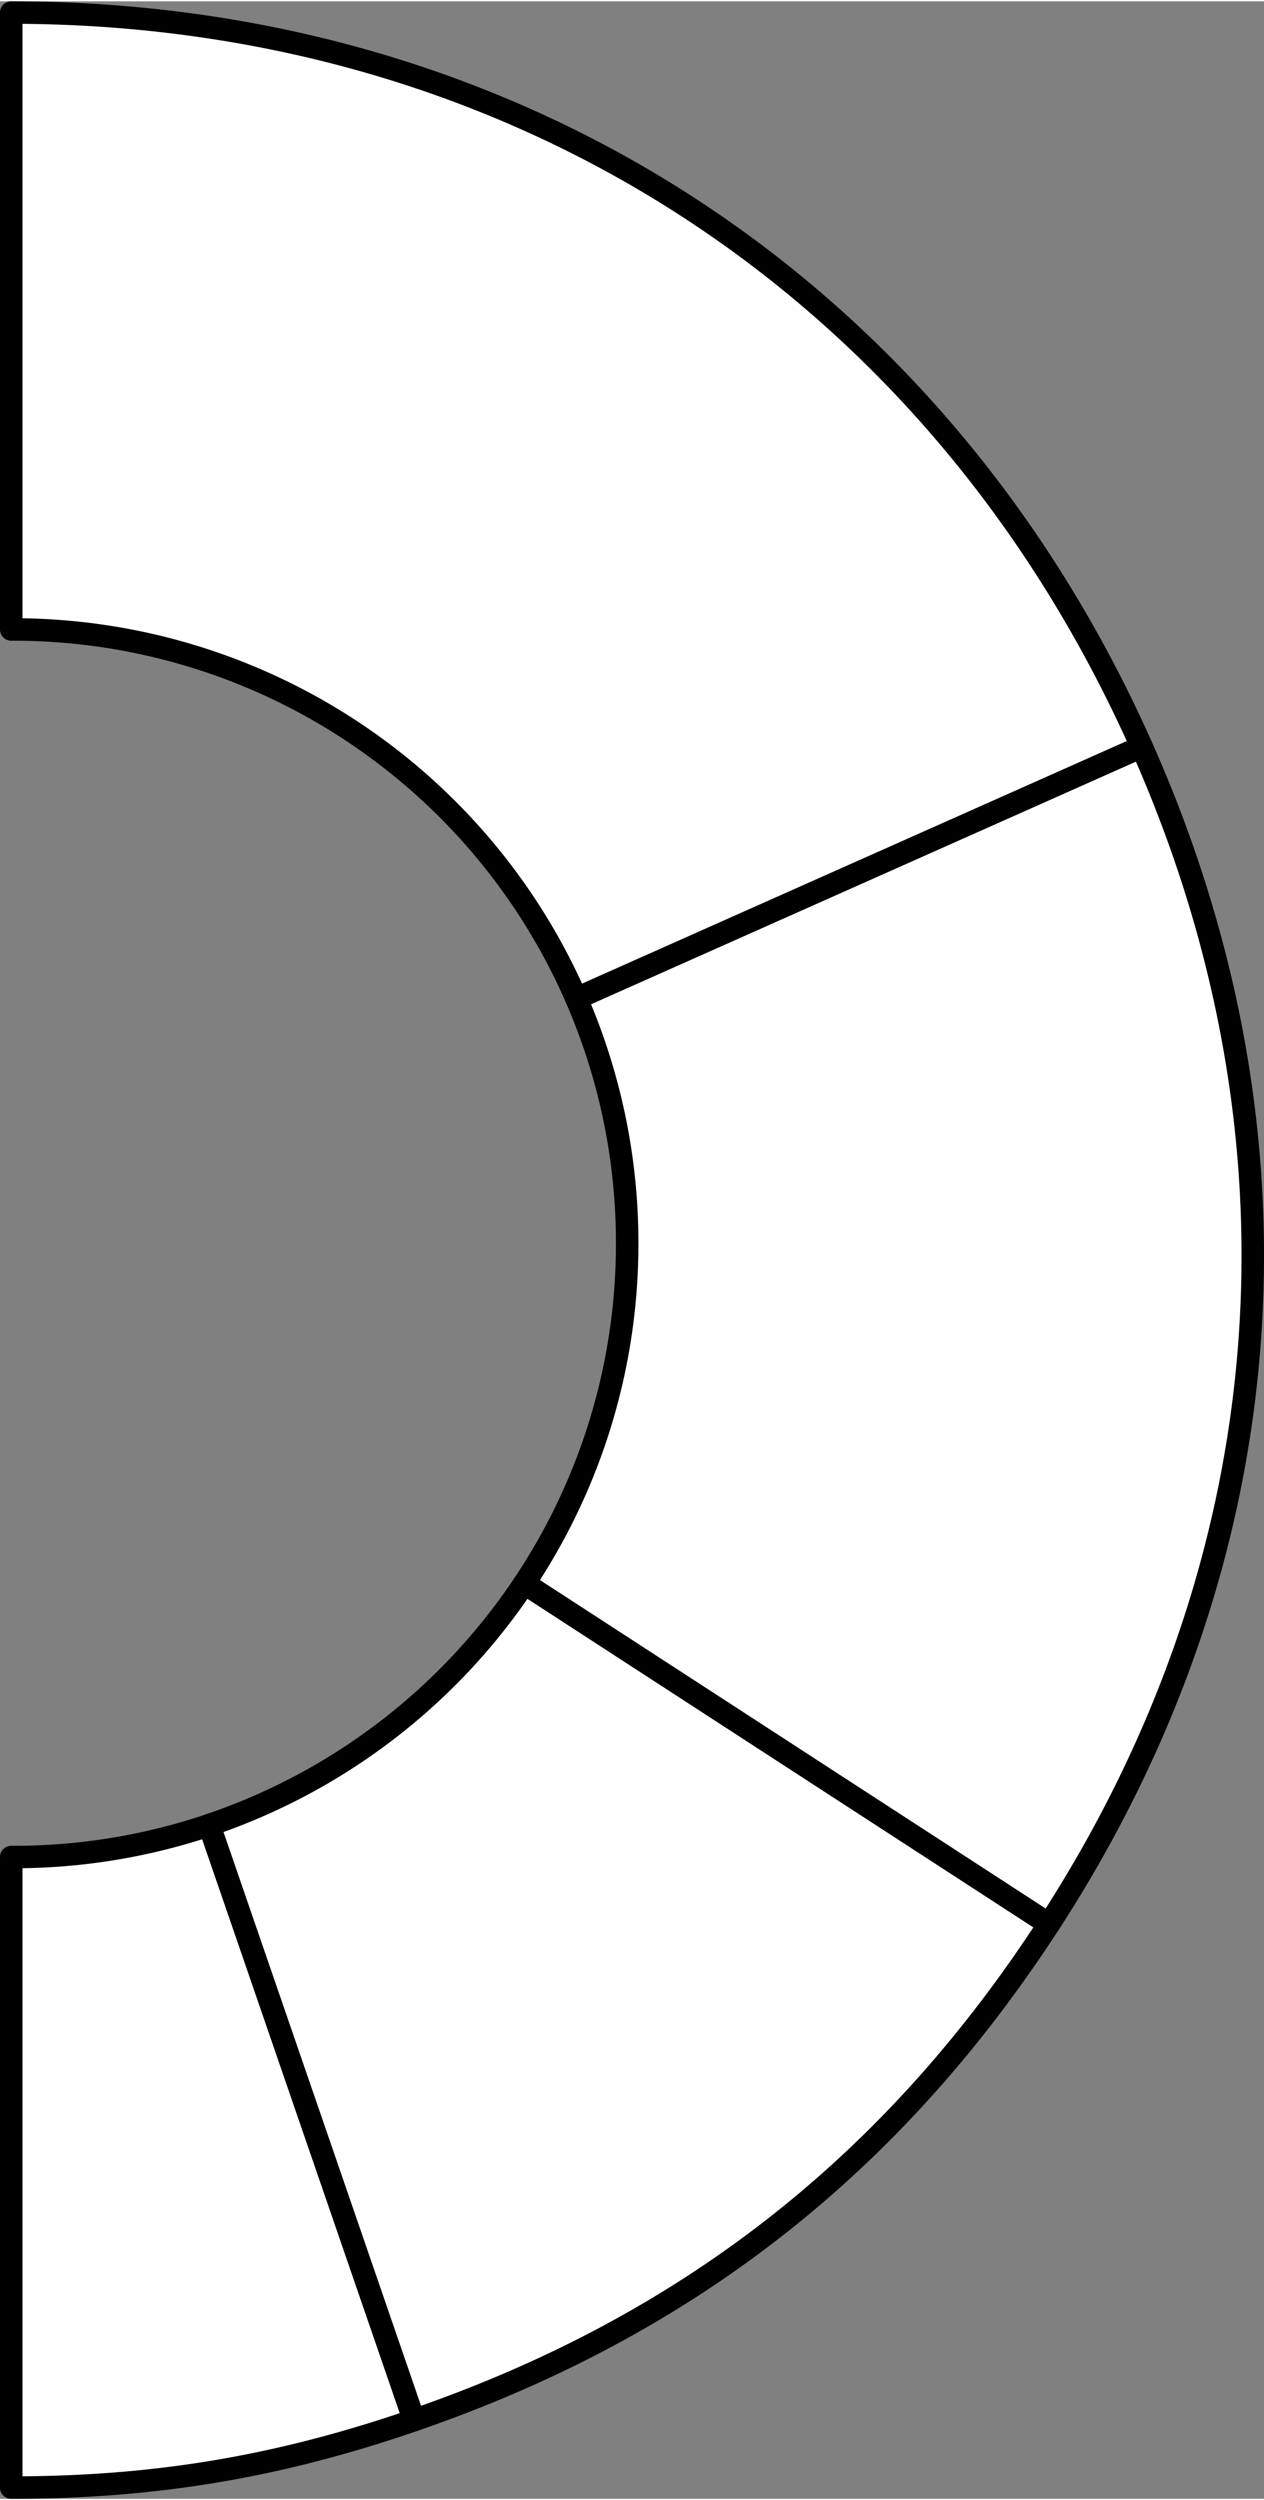 <svg xmlns="http://www.w3.org/2000/svg" viewBox="0 0 449.78 888.6" aria-hidden="true" width="449px" height="888px"><rect x="0" y="0" width="449.78" height="888.6" fill="#808080" stroke="none"/><defs><linearGradient class="cerosgradient" data-cerosgradient="true" id="CerosGradient_id7e3484c13" gradientUnits="userSpaceOnUse" x1="50%" y1="100%" x2="50%" y2="0%"><stop offset="0%" stop-color="#d1d1d1"/><stop offset="100%" stop-color="#d1d1d1"/></linearGradient><linearGradient/><style>.cls-1-5fedbf2f98d2d,.cls-2-5fedbf2f98d2d{fill:#fff;stroke:#000;stroke-linecap:round;stroke-linejoin:round;stroke-width:8px;}.cls-2-5fedbf2f98d2d{fill-rule:evenodd;}</style></defs><title>rp</title><g id="Layer_25fedbf2f98d2d" data-name="Layer 2"><g id="HEADER_AND_PA_LOGO5fedbf2f98d2d" data-name="HEADER AND PA LOGO"><path class="cls-1-5fedbf2f98d2d" d="M4.78,660.25H4V884.6c51.07,0,95.06-7.36,143.35-24L74.45,648.9A218.14,218.14,0,0,1,4.78,660.25Z"/><path class="cls-1-5fedbf2f98d2d" d="M186.59,562.88a218.86,218.86,0,0,1-112.14,86l72.9,211.71c96.8-33.33,170.16-90.64,225.92-176.5Z"/><path class="cls-2-5fedbf2f98d2d" d="M406.24,265.21,205.09,354.77a217.66,217.66,0,0,1,18.08,87.1,217.38,217.38,0,0,1-36.58,121L373.27,684.11C456.84,555.42,468.65,405.39,406.24,265.21Z"/><path class="cls-1-5fedbf2f98d2d" d="M4.78,223.49A218.42,218.42,0,0,1,205.09,354.77l201.15-89.56C333.44,101.71,183,4,4,4V223.5Z"/></g></g></svg>